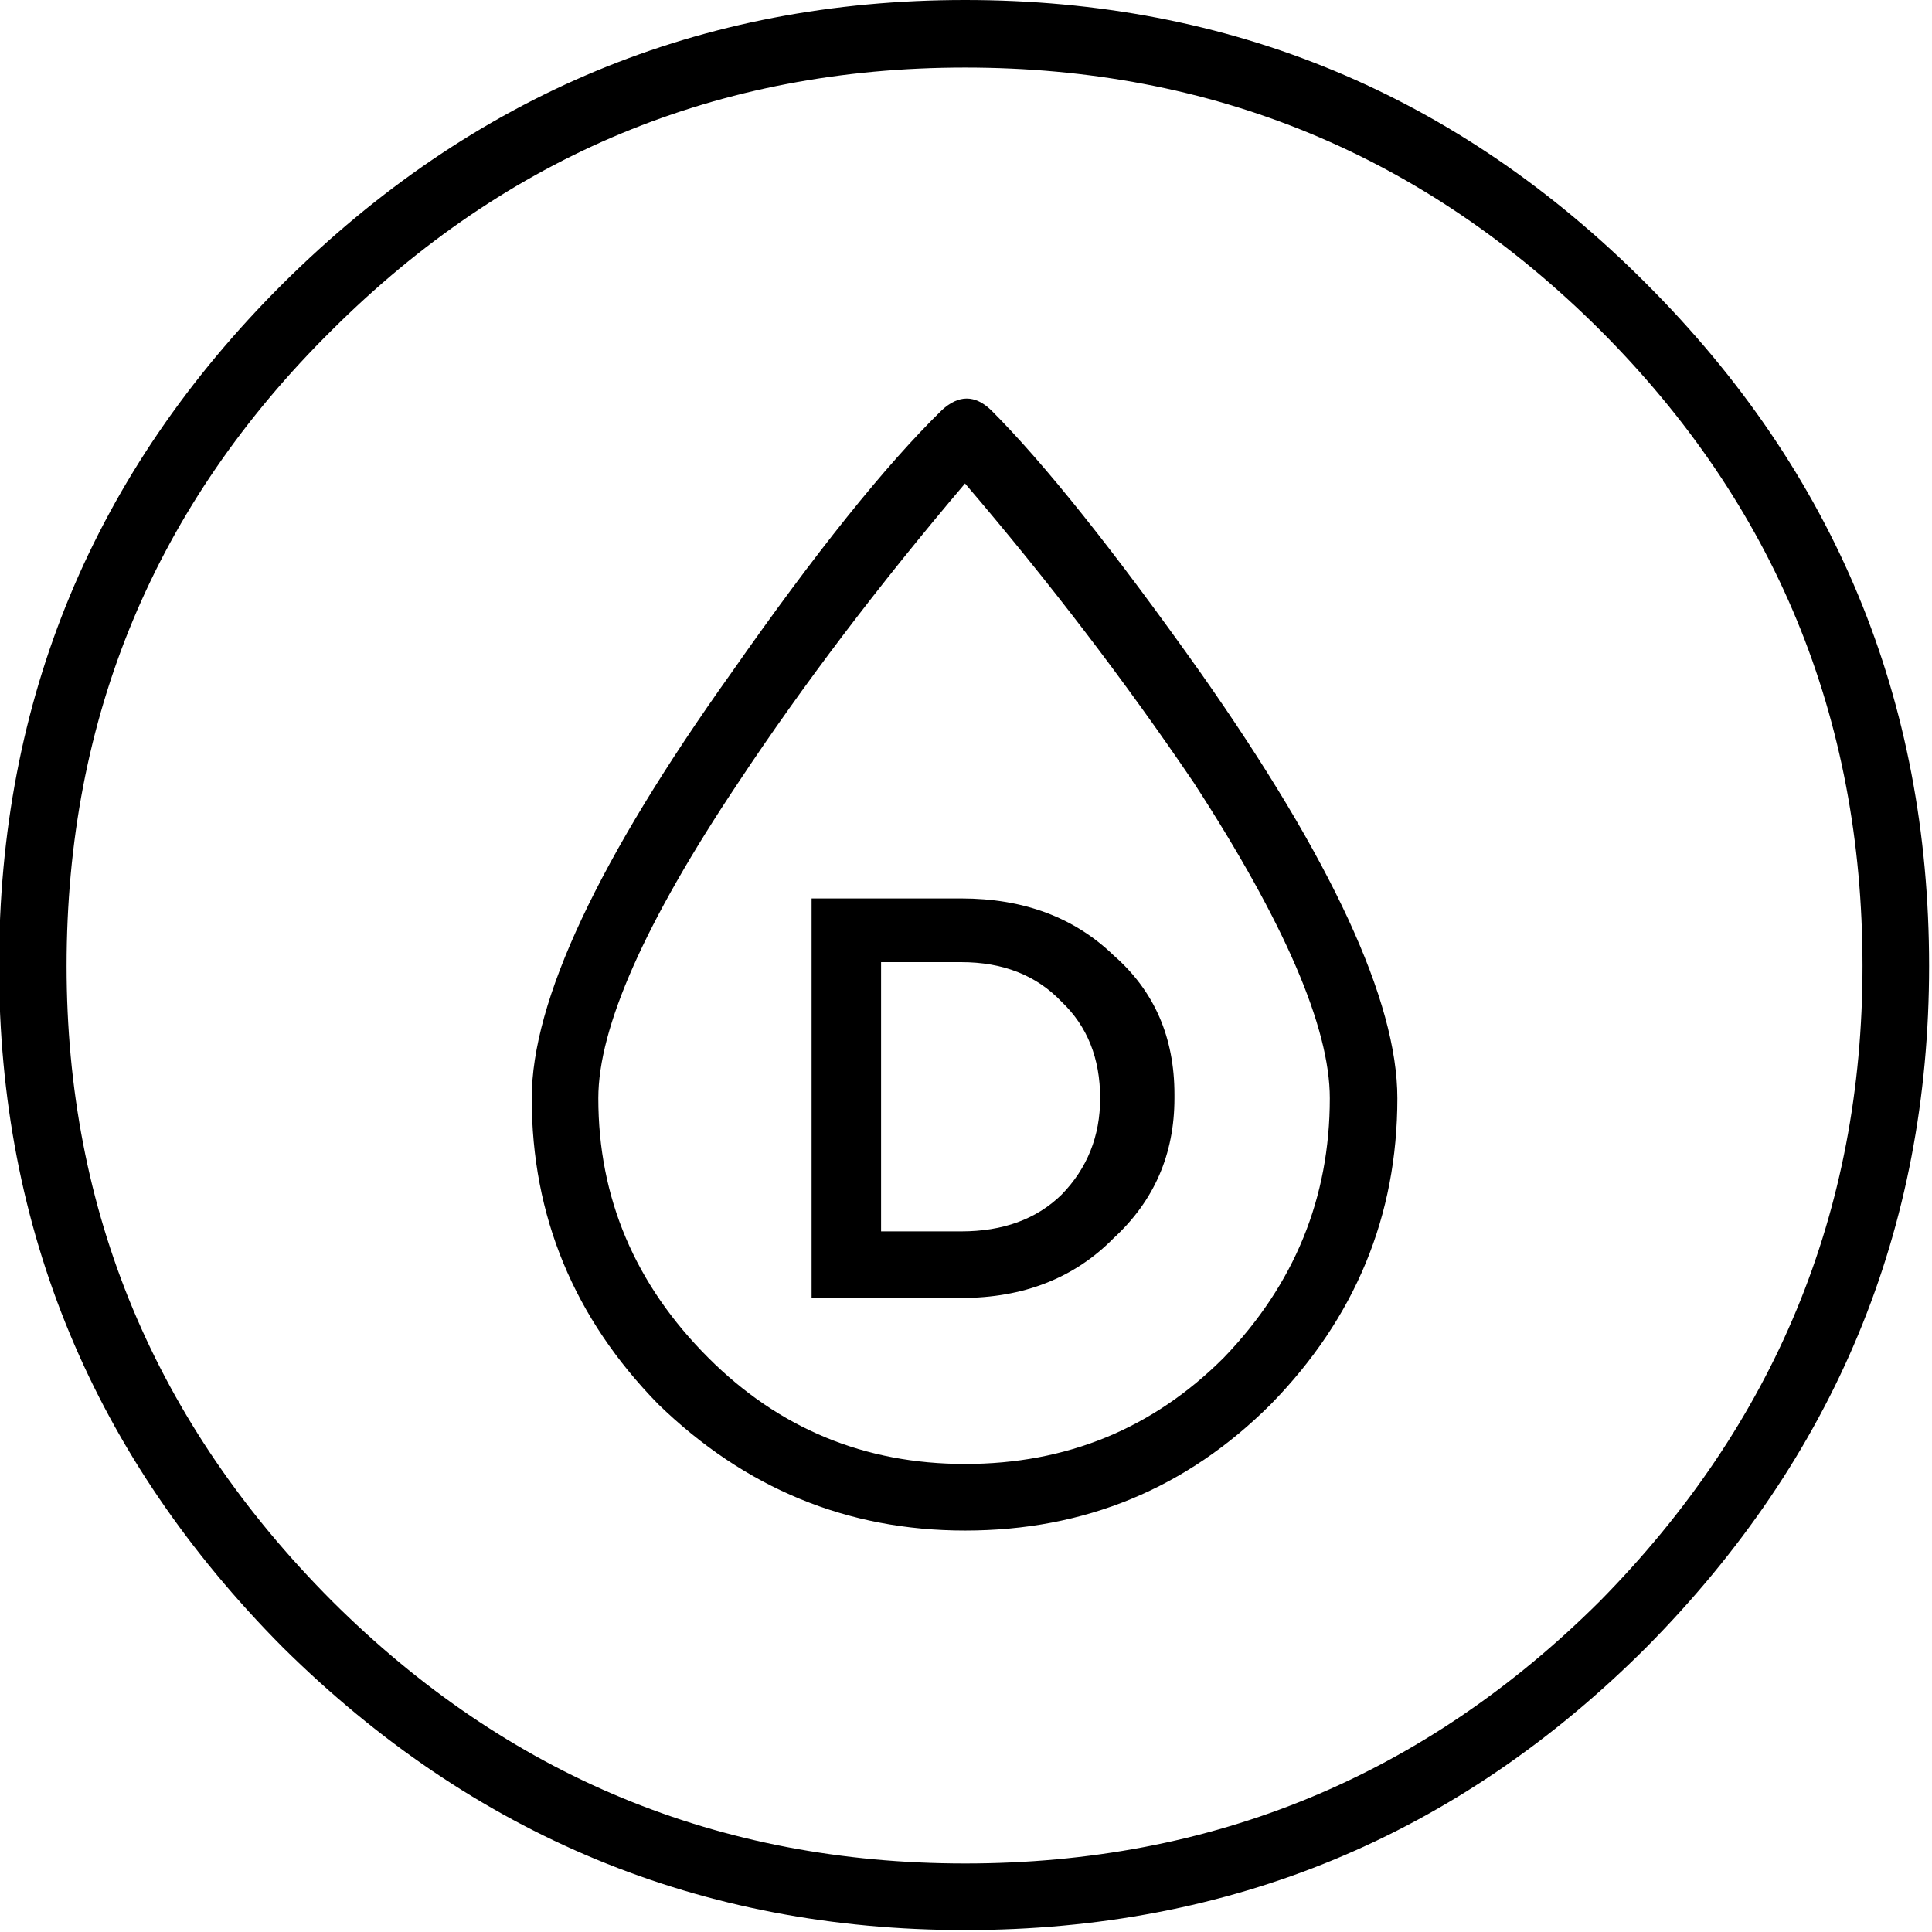 <svg xmlns="http://www.w3.org/2000/svg" viewBox="0 0 100 100" preserveAspectRatio="xMidYMid meet">
	<path transform="matrix( 0.999, 0, 0, 0.999, -0.05,0) " d="M85.35,85.35
C95.117,75.483,100,63.717,100,50.05c0-13.8-4.883-25.583-14.65-35.35C75.583,4.9,63.817,0,50.05,0C36.35,0,24.567,4.9,14.7,14.7
C4.9,24.467,0,36.25,0,50.05c0,13.667,4.9,25.433,14.7,35.3C24.567,95.117,36.35,100,50.05,100
C63.817,100,75.583,95.117,85.35,85.35 M96.55,50.05c0,12.733-4.533,23.7-13.6,32.9c-9.1,9.067-20.067,13.6-32.9,13.6
c-12.767,0-23.7-4.533-32.8-13.6C8.083,73.75,3.5,62.783,3.5,50.05c0-12.9,4.583-23.883,13.75-32.95
c9.1-9.067,20.033-13.6,32.8-13.6c12.833,0,23.8,4.533,32.9,13.6C92.017,26.167,96.55,37.15,96.55,50.05 M51.4,21.25
c-0.833-0.8-1.683-0.8-2.55,0c-2.933,2.867-6.567,7.4-10.9,13.6C31.05,44.517,27.6,51.867,27.6,56.9c0,6.1,2.183,11.383,6.55,15.85
c4.5,4.367,9.8,6.55,15.9,6.55c6.2,0,11.483-2.183,15.85-6.55c4.367-4.467,6.55-9.75,6.55-15.85c0-5.033-3.4-12.383-10.2-22.05
C57.783,28.55,54.167,24.017,51.4,21.25 M50.05,25.05c4.333,5.067,8.283,10.233,11.85,15.5c4.7,7.233,7.05,12.683,7.05,16.35
c0,5.167-1.833,9.65-5.5,13.45c-3.667,3.667-8.133,5.5-13.4,5.5c-5.2,0-9.633-1.833-13.3-5.5c-3.8-3.8-5.7-8.283-5.7-13.45
c0-3.667,2.417-9.117,7.25-16.35C41.633,35.517,45.55,30.35,50.05,25.05 M49.85,46.55H42.1v20.7h7.75c3.233,0,5.867-1.033,7.9-3.1
c2.1-1.933,3.15-4.35,3.15-7.25v-0.2c0-2.967-1.05-5.367-3.15-7.2C55.717,47.533,53.083,46.55,49.85,46.55 M55.05,51.9
c1.333,1.267,2,2.933,2,5c0,1.967-0.667,3.633-2,5c-1.3,1.267-3.033,1.9-5.2,1.9H45.7V49.85h4.15
C52.017,49.85,53.75,50.533,55.05,51.9z"/>
</svg>
